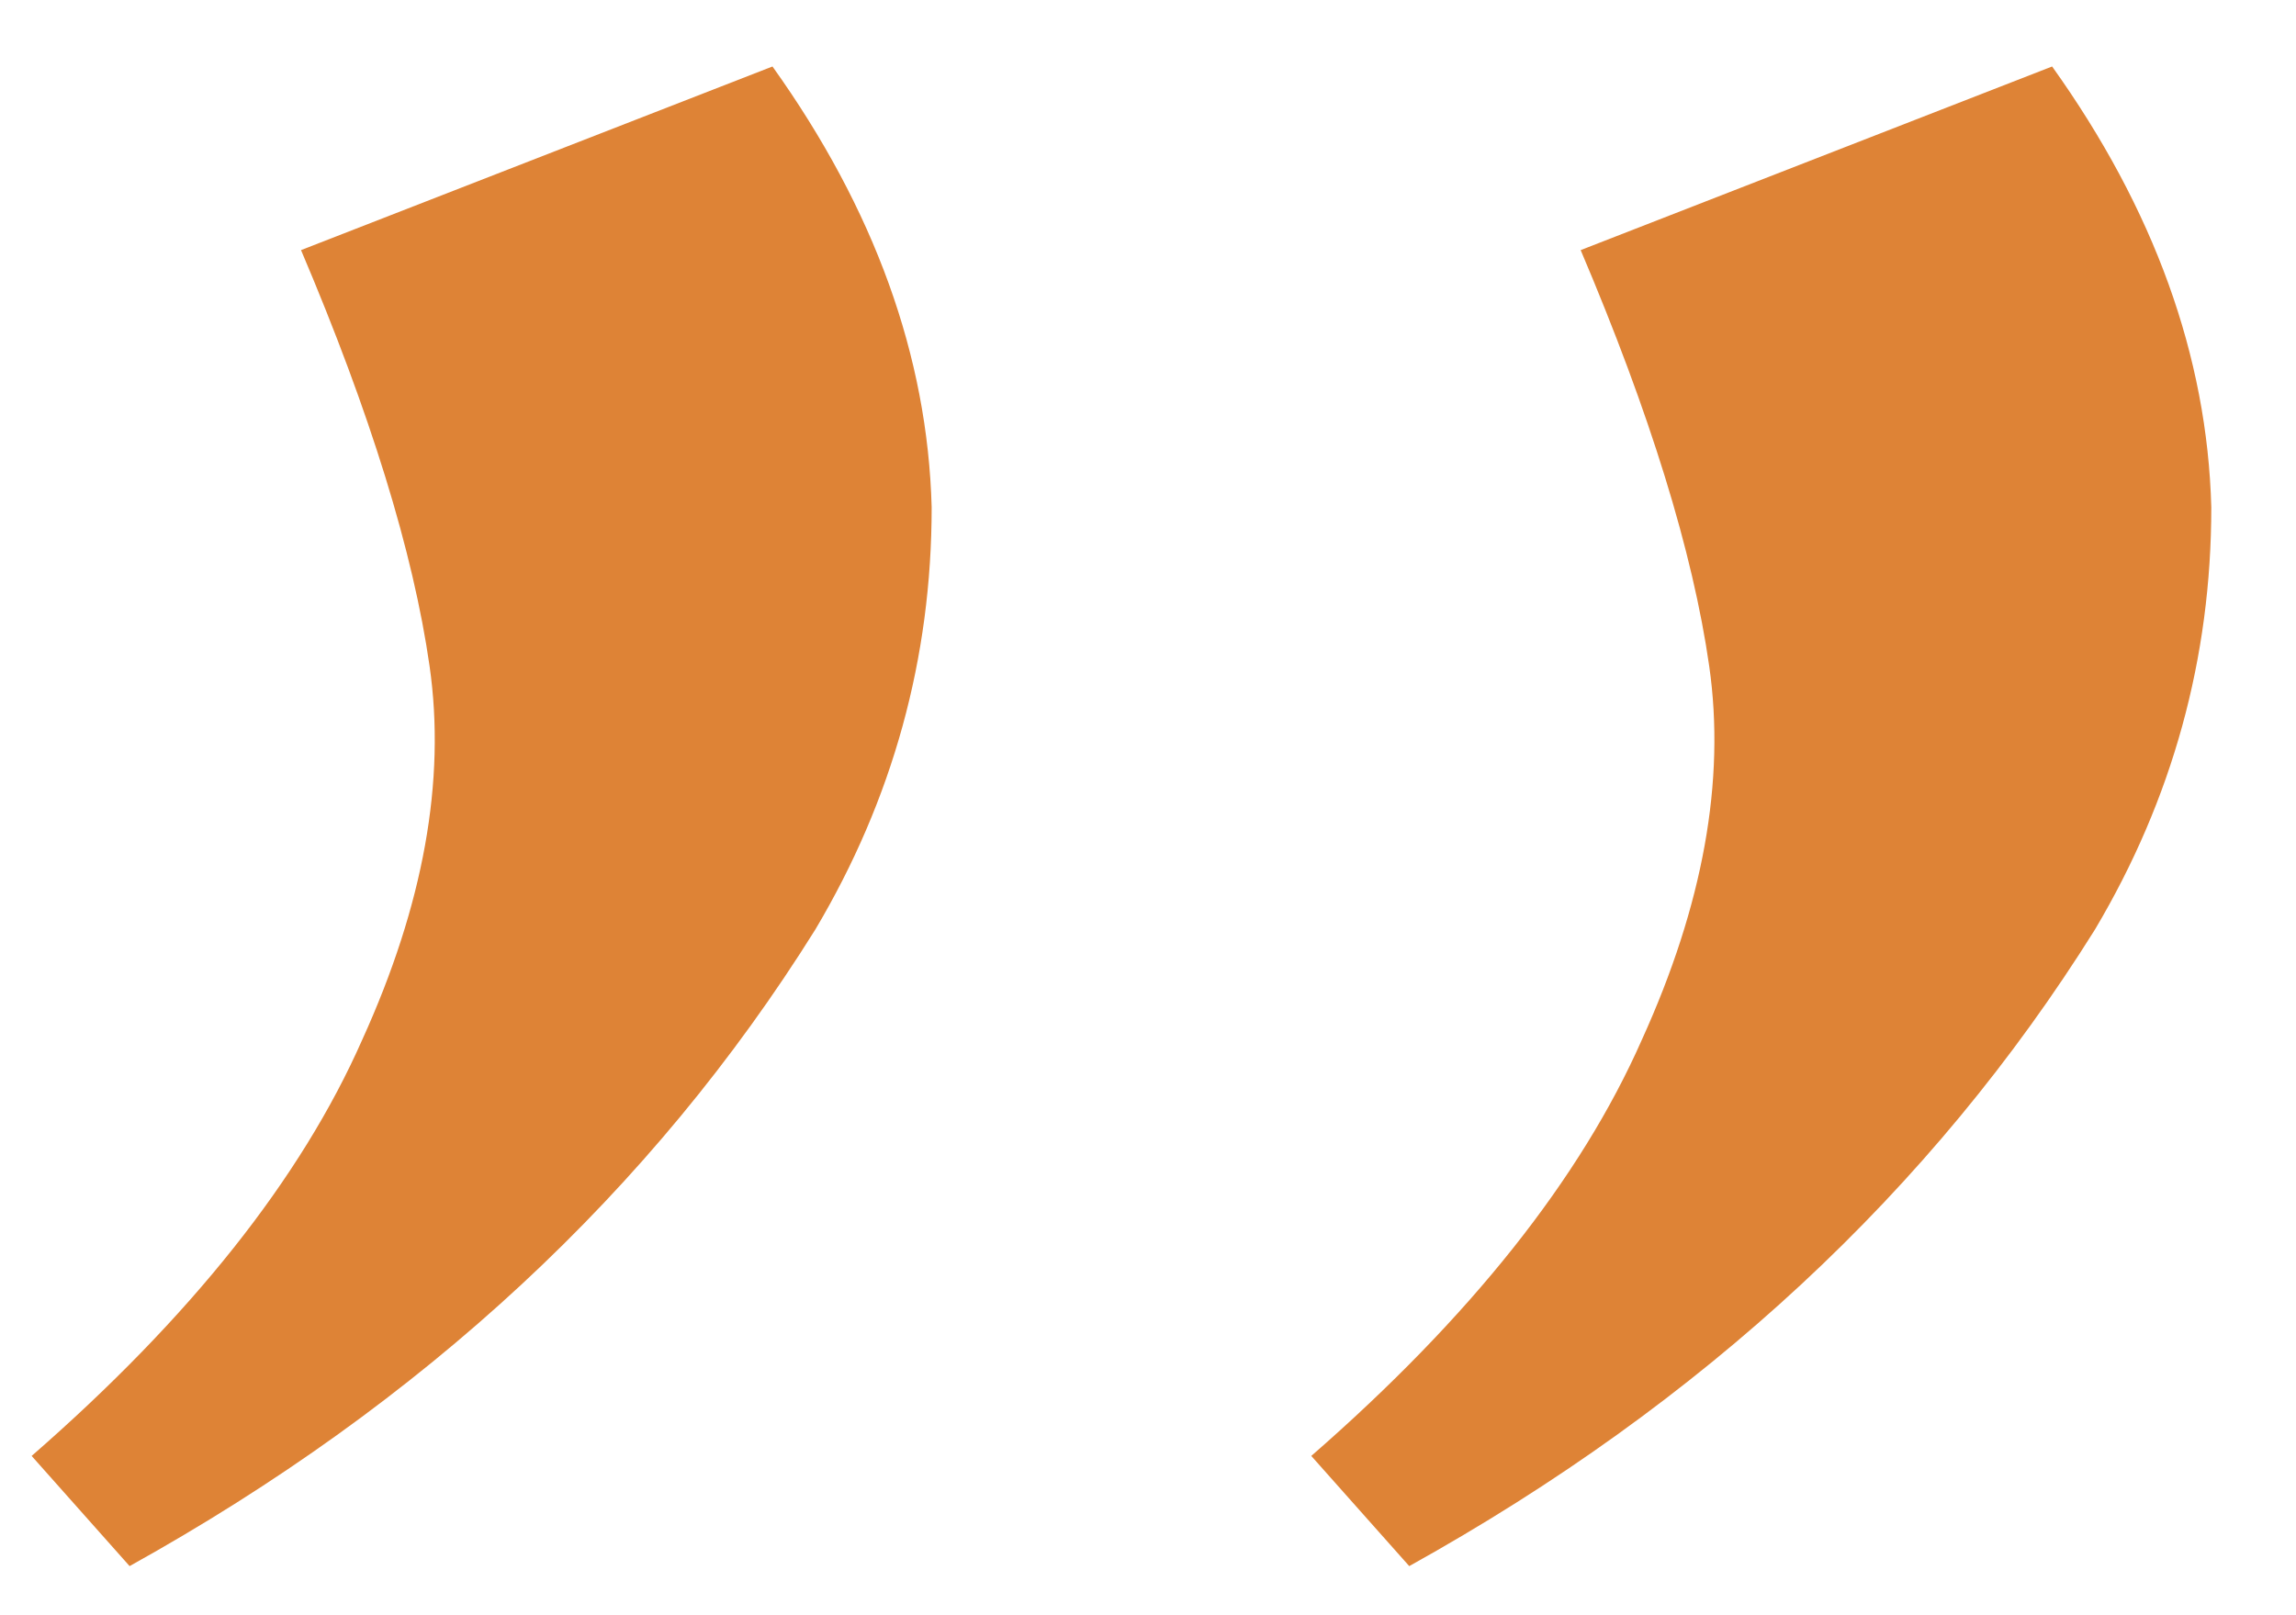 <?xml version="1.0" encoding="UTF-8"?> <svg xmlns="http://www.w3.org/2000/svg" width="27" height="19" viewBox="0 0 27 19" fill="none"> <path d="M18.588 2.942L24.132 0.782C25.332 2.462 25.956 4.19 26.004 5.966C26.004 7.742 25.548 9.398 24.636 10.934C23.676 12.47 22.524 13.862 21.18 15.11C19.836 16.358 18.3 17.462 16.572 18.422L15.42 17.126C17.292 15.494 18.588 13.862 19.308 12.23C20.028 10.646 20.292 9.182 20.1 7.838C19.908 6.494 19.404 4.862 18.588 2.942ZM3.54 2.942L9.084 0.782C10.284 2.462 10.908 4.19 10.956 5.966C10.956 7.742 10.5 9.398 9.588 10.934C8.628 12.47 7.476 13.862 6.132 15.11C4.788 16.358 3.252 17.462 1.524 18.422L0.372 17.126C2.244 15.494 3.54 13.862 4.26 12.23C4.98 10.646 5.244 9.182 5.052 7.838C4.86 6.494 4.356 4.862 3.54 2.942Z" fill="#DE8336"></path> </svg> 
